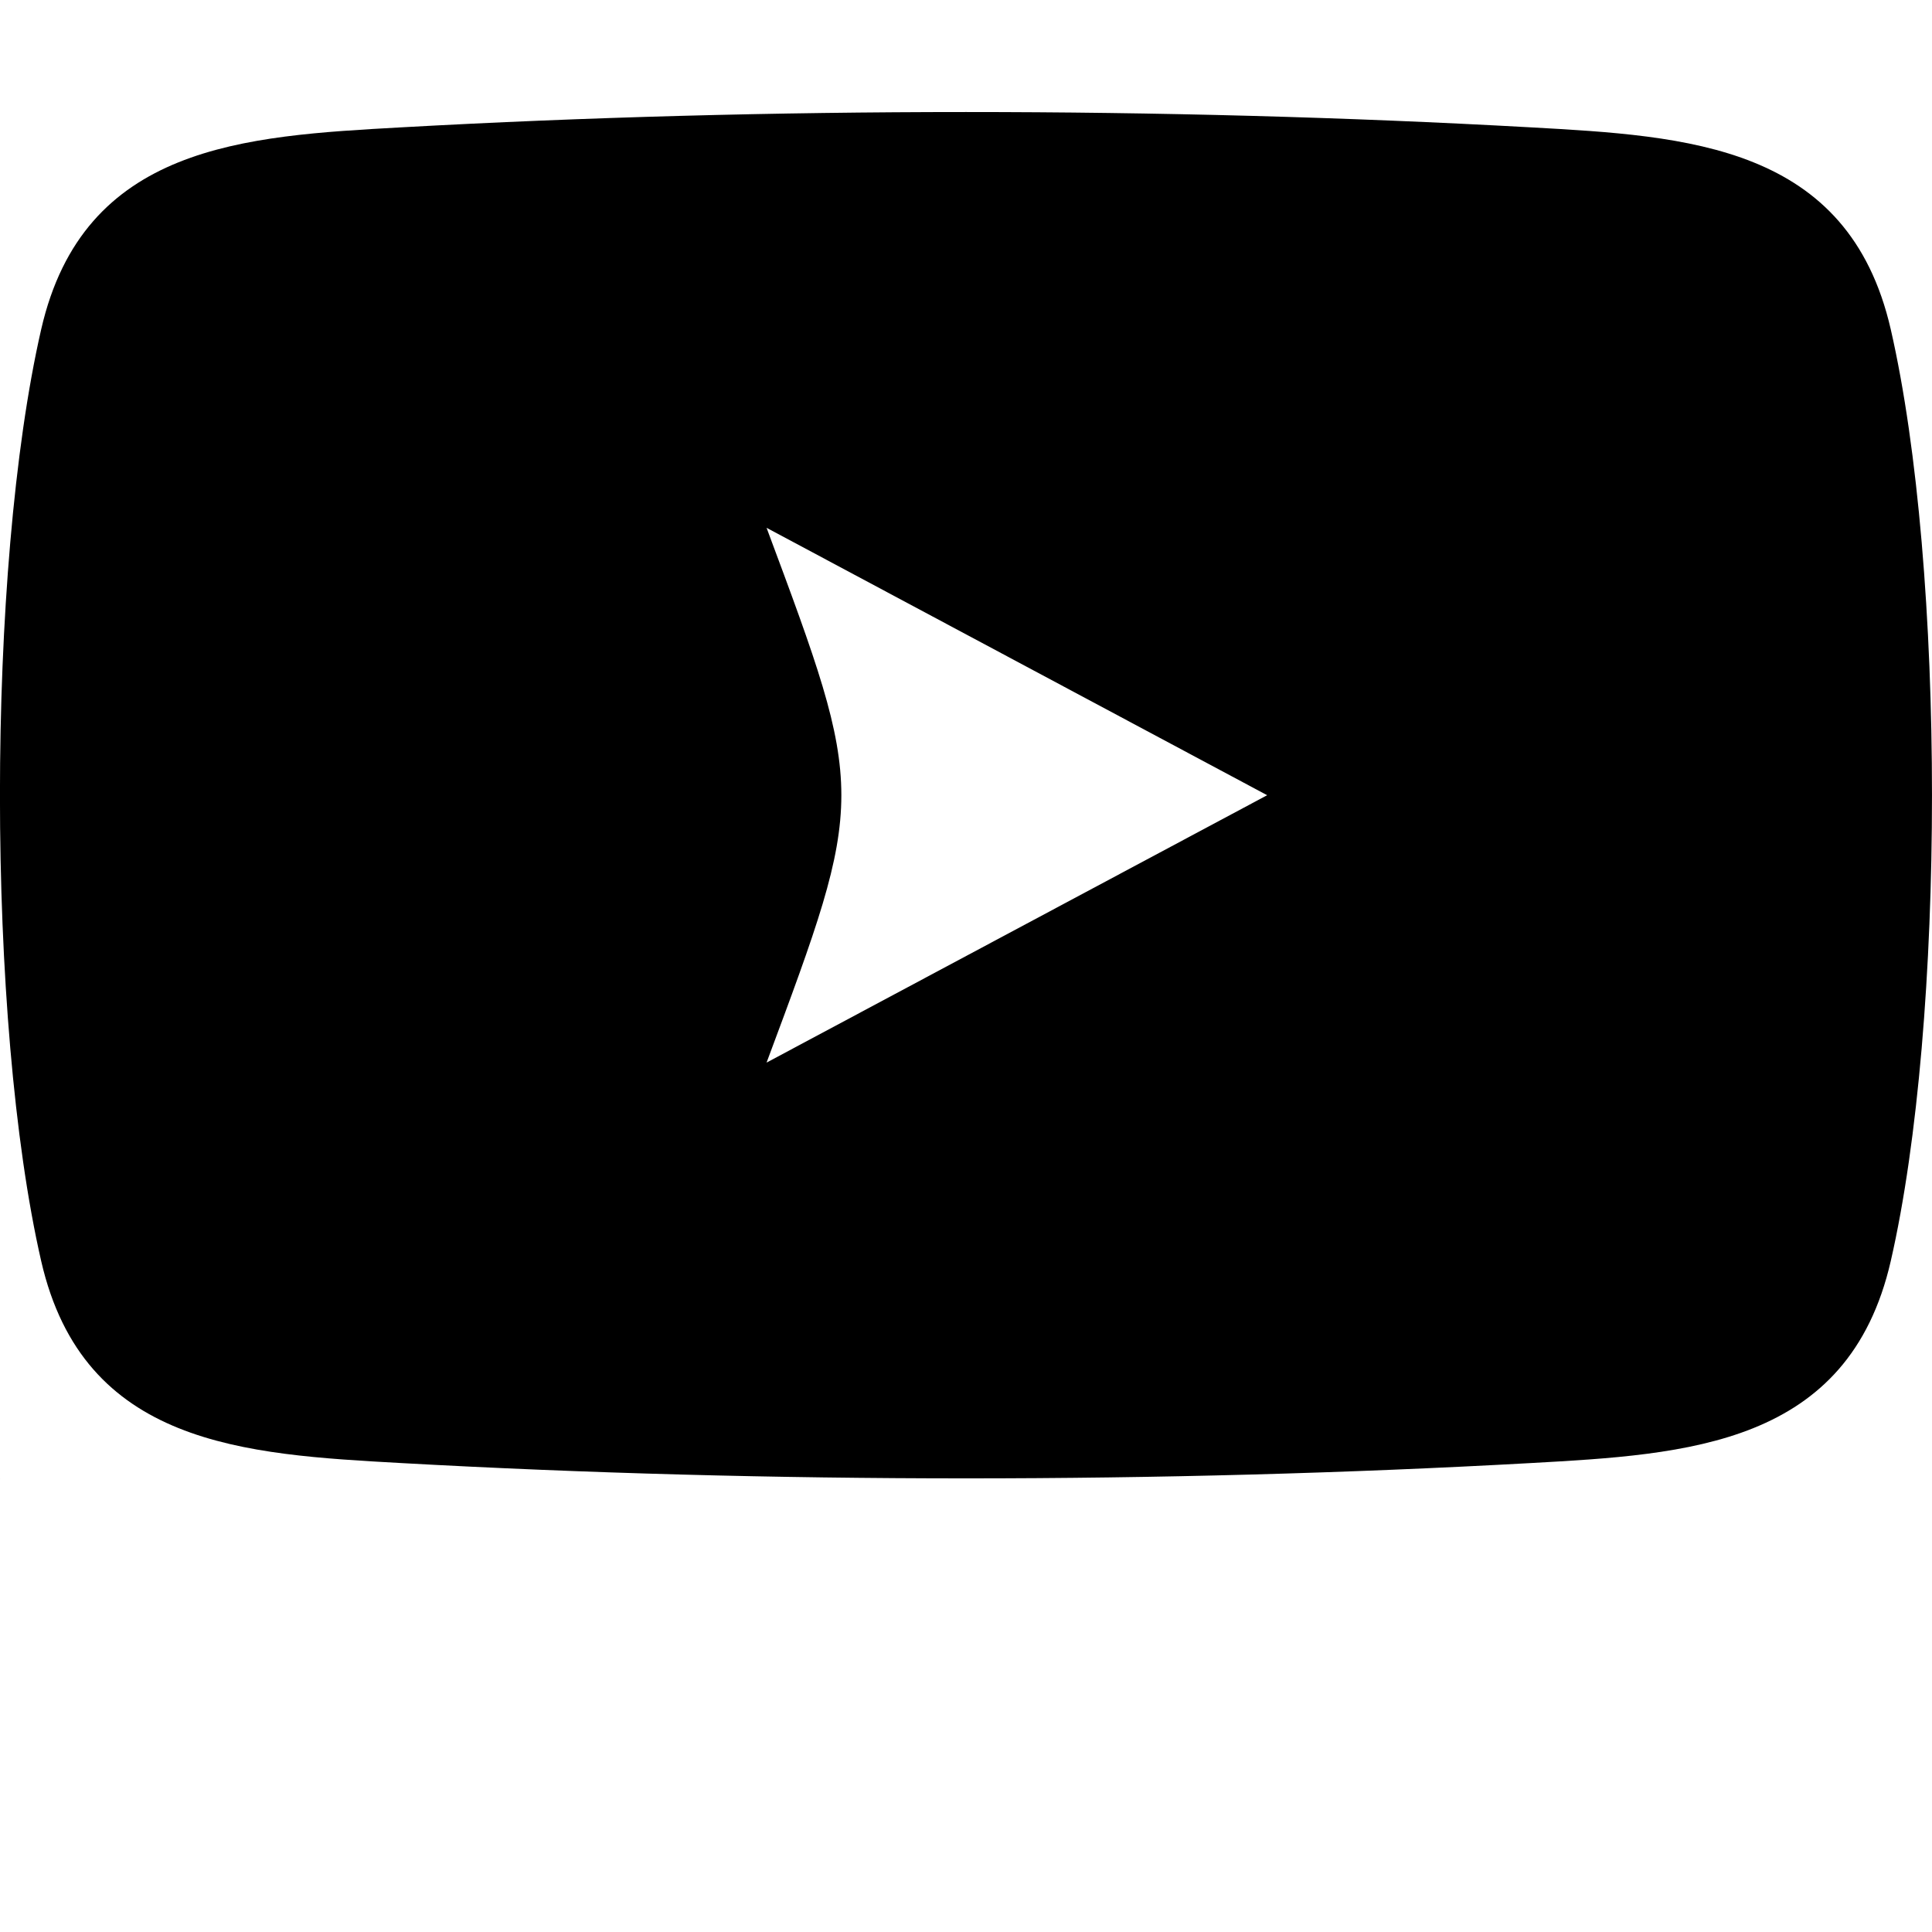 <?xml version="1.0" encoding="UTF-8"?> <svg xmlns="http://www.w3.org/2000/svg" xmlns:xlink="http://www.w3.org/1999/xlink" width="700pt" height="700pt" viewBox="0 0 700 700"> <defs> <symbol id="v" overflow="visible"> <path d="m0.016 0h-0.016v-0.016h0.016v0.016c0-0.008-0.008-0.016-0.016-0.016v0.016h0.016z"></path> </symbol> <symbol id="c" overflow="visible"> <path d="m0 0v-0.016z"></path> </symbol> <symbol id="a" overflow="visible"> <path d="m0.016 0h-0.016 0.016-0.016v-0.016 0.016h0.016z"></path> </symbol> <symbol id="d" overflow="visible"> <path d="m0 0m0.016 0h-0.016v-0.016 0.016h0.016z"></path> </symbol> <symbol id="b" overflow="visible"> <path d="m0-0.016v0.016z"></path> </symbol> <symbol id="j" overflow="visible"> <path d="m0 0v-0.016h0.016v0.016h-0.016v-0.016 0.016z"></path> </symbol> <symbol id="i" overflow="visible"> <path d="m0 0m0 0v-0.016 0.016h0.016-0.016v-0.016z"></path> </symbol> <symbol id="g" overflow="visible"> <path d="m0 0h0.016z"></path> </symbol> <symbol id="h" overflow="visible"> <path d="m0-0.016v0.016h0.016-0.016v-0.016zm0 0h0.016v0.016h-0.016z"></path> </symbol> <symbol id="f" overflow="visible"> <path d="m0.016 0v-0.016 0.016h-0.016v-0.016 0.016h0.016z"></path> </symbol> <symbol id="u" overflow="visible"> <path d="m0 0"></path> </symbol> <symbol id="t" overflow="visible"> <path d="m0-0.016v0.016l0.016-0.016v0.016h-0.016z"></path> </symbol> <symbol id="s" overflow="visible"> <path d="m0 0h0.016z"></path> </symbol> <symbol id="r" overflow="visible"> <path d="m0-0.016v0.016z"></path> </symbol> <symbol id="e" overflow="visible"> <path d="m0 0m0-0.016v0.016h0.016-0.016v-0.016z"></path> </symbol> <symbol id="q" overflow="visible"> <path d="m0.016 0h-0.016v-0.016 0.016-0.016 0.016h0.016z"></path> </symbol> <symbol id="p" overflow="visible"> <path d="m0-0.016 0.016 0.016v-0.016 0.016h-0.016z"></path> </symbol> <symbol id="o" overflow="visible"> <path d="m0 0h0.016z"></path> </symbol> <symbol id="n" overflow="visible"> <path d="m0.016 0h-0.016v-0.016 0.016h0.016z"></path> </symbol> <symbol id="m" overflow="visible"> <path d="m0-0.016c0.008 0 0.016 0.008 0.016 0.016h-0.016zm0 0v0.016-0.016z"></path> </symbol> <symbol id="l" overflow="visible"> <path d="m0 0"></path> </symbol> <symbol id="k" overflow="visible"> <path d="m0 0v-0.016 0.016z"></path> </symbol> </defs> <g> <path d="m685.06 456.9c-15.344 66.922-73.676 70.035-130.59 73.203-132.93 7.387-276.03 7.387-408.96 0-56.91-3.168-115.25-6.281-130.59-73.203-19.914-86.902-19.914-250.66 0-337.56 15.332-66.922 73.676-70.047 130.59-73.207 132.93-7.391 276.03-7.391 408.96 0 56.91 3.16 115.25 6.285 130.59 73.207 19.914 86.902 19.914 250.66 0 337.56zm-407.32-265.67 181.38 96.891-181.38 96.879c36.129-96.879 36.129-96.879 0-193.77z" fill-rule="evenodd"></path> <use y="535.695" xlink:href="#v"></use> <use x="0.012" y="535.695" xlink:href="#c"></use> <use x="0.016" y="535.695" xlink:href="#a"></use> <use x="0.027" y="535.695" xlink:href="#d"></use> <use x="0.035" y="535.695" xlink:href="#b"></use> <use x="0.043" y="535.695" xlink:href="#a"></use> <use x="0.051" y="535.695" xlink:href="#j"></use> <use x="0.066" y="535.695" xlink:href="#i"></use> <use x="0.078" y="535.695" xlink:href="#g"></use> <use x="0.09" y="535.695" xlink:href="#h"></use> <use x="0.102" y="535.695" xlink:href="#f"></use> <use x="0.117" y="535.695" xlink:href="#u"></use> <use x="0.121" y="535.695" xlink:href="#b"></use> <use x="0.129" y="535.695" xlink:href="#c"></use> <use x="0.137" y="535.695" xlink:href="#g"></use> <use x="0.152" y="535.695" xlink:href="#t"></use> <use x="0.164" y="535.695" xlink:href="#d"></use> <use x="0.176" y="535.695" xlink:href="#f"></use> <use x="0.188" y="535.695" xlink:href="#d"></use> <use x="0.199" y="535.695" xlink:href="#a"></use> <use x="0.207" y="535.695" xlink:href="#s"></use> <use y="535.707" xlink:href="#r"></use> <use x="0.008" y="535.707" xlink:href="#c"></use> <use x="0.012" y="535.707" xlink:href="#e"></use> <use x="0.023" y="535.707" xlink:href="#f"></use> <use x="0.043" y="535.707" xlink:href="#b"></use> <use x="0.051" y="535.707" xlink:href="#q"></use> <use x="0.059" y="535.707" xlink:href="#a"></use> <use x="0.074" y="535.707" xlink:href="#p"></use> <use x="0.086" y="535.707" xlink:href="#e"></use> <use x="0.094" y="535.707" xlink:href="#o"></use> <use x="0.105" y="535.707" xlink:href="#n"></use> <use x="0.121" y="535.707" xlink:href="#m"></use> <use x="0.129" y="535.707" xlink:href="#c"></use> <use x="0.137" y="535.707" xlink:href="#e"></use> <use x="0.148" y="535.707" xlink:href="#l"></use> <use x="0.152" y="535.707" xlink:href="#a"></use> <use x="0.16" y="535.707" xlink:href="#k"></use> <use x="0.168" y="535.707" xlink:href="#b"></use> </g> </svg> 